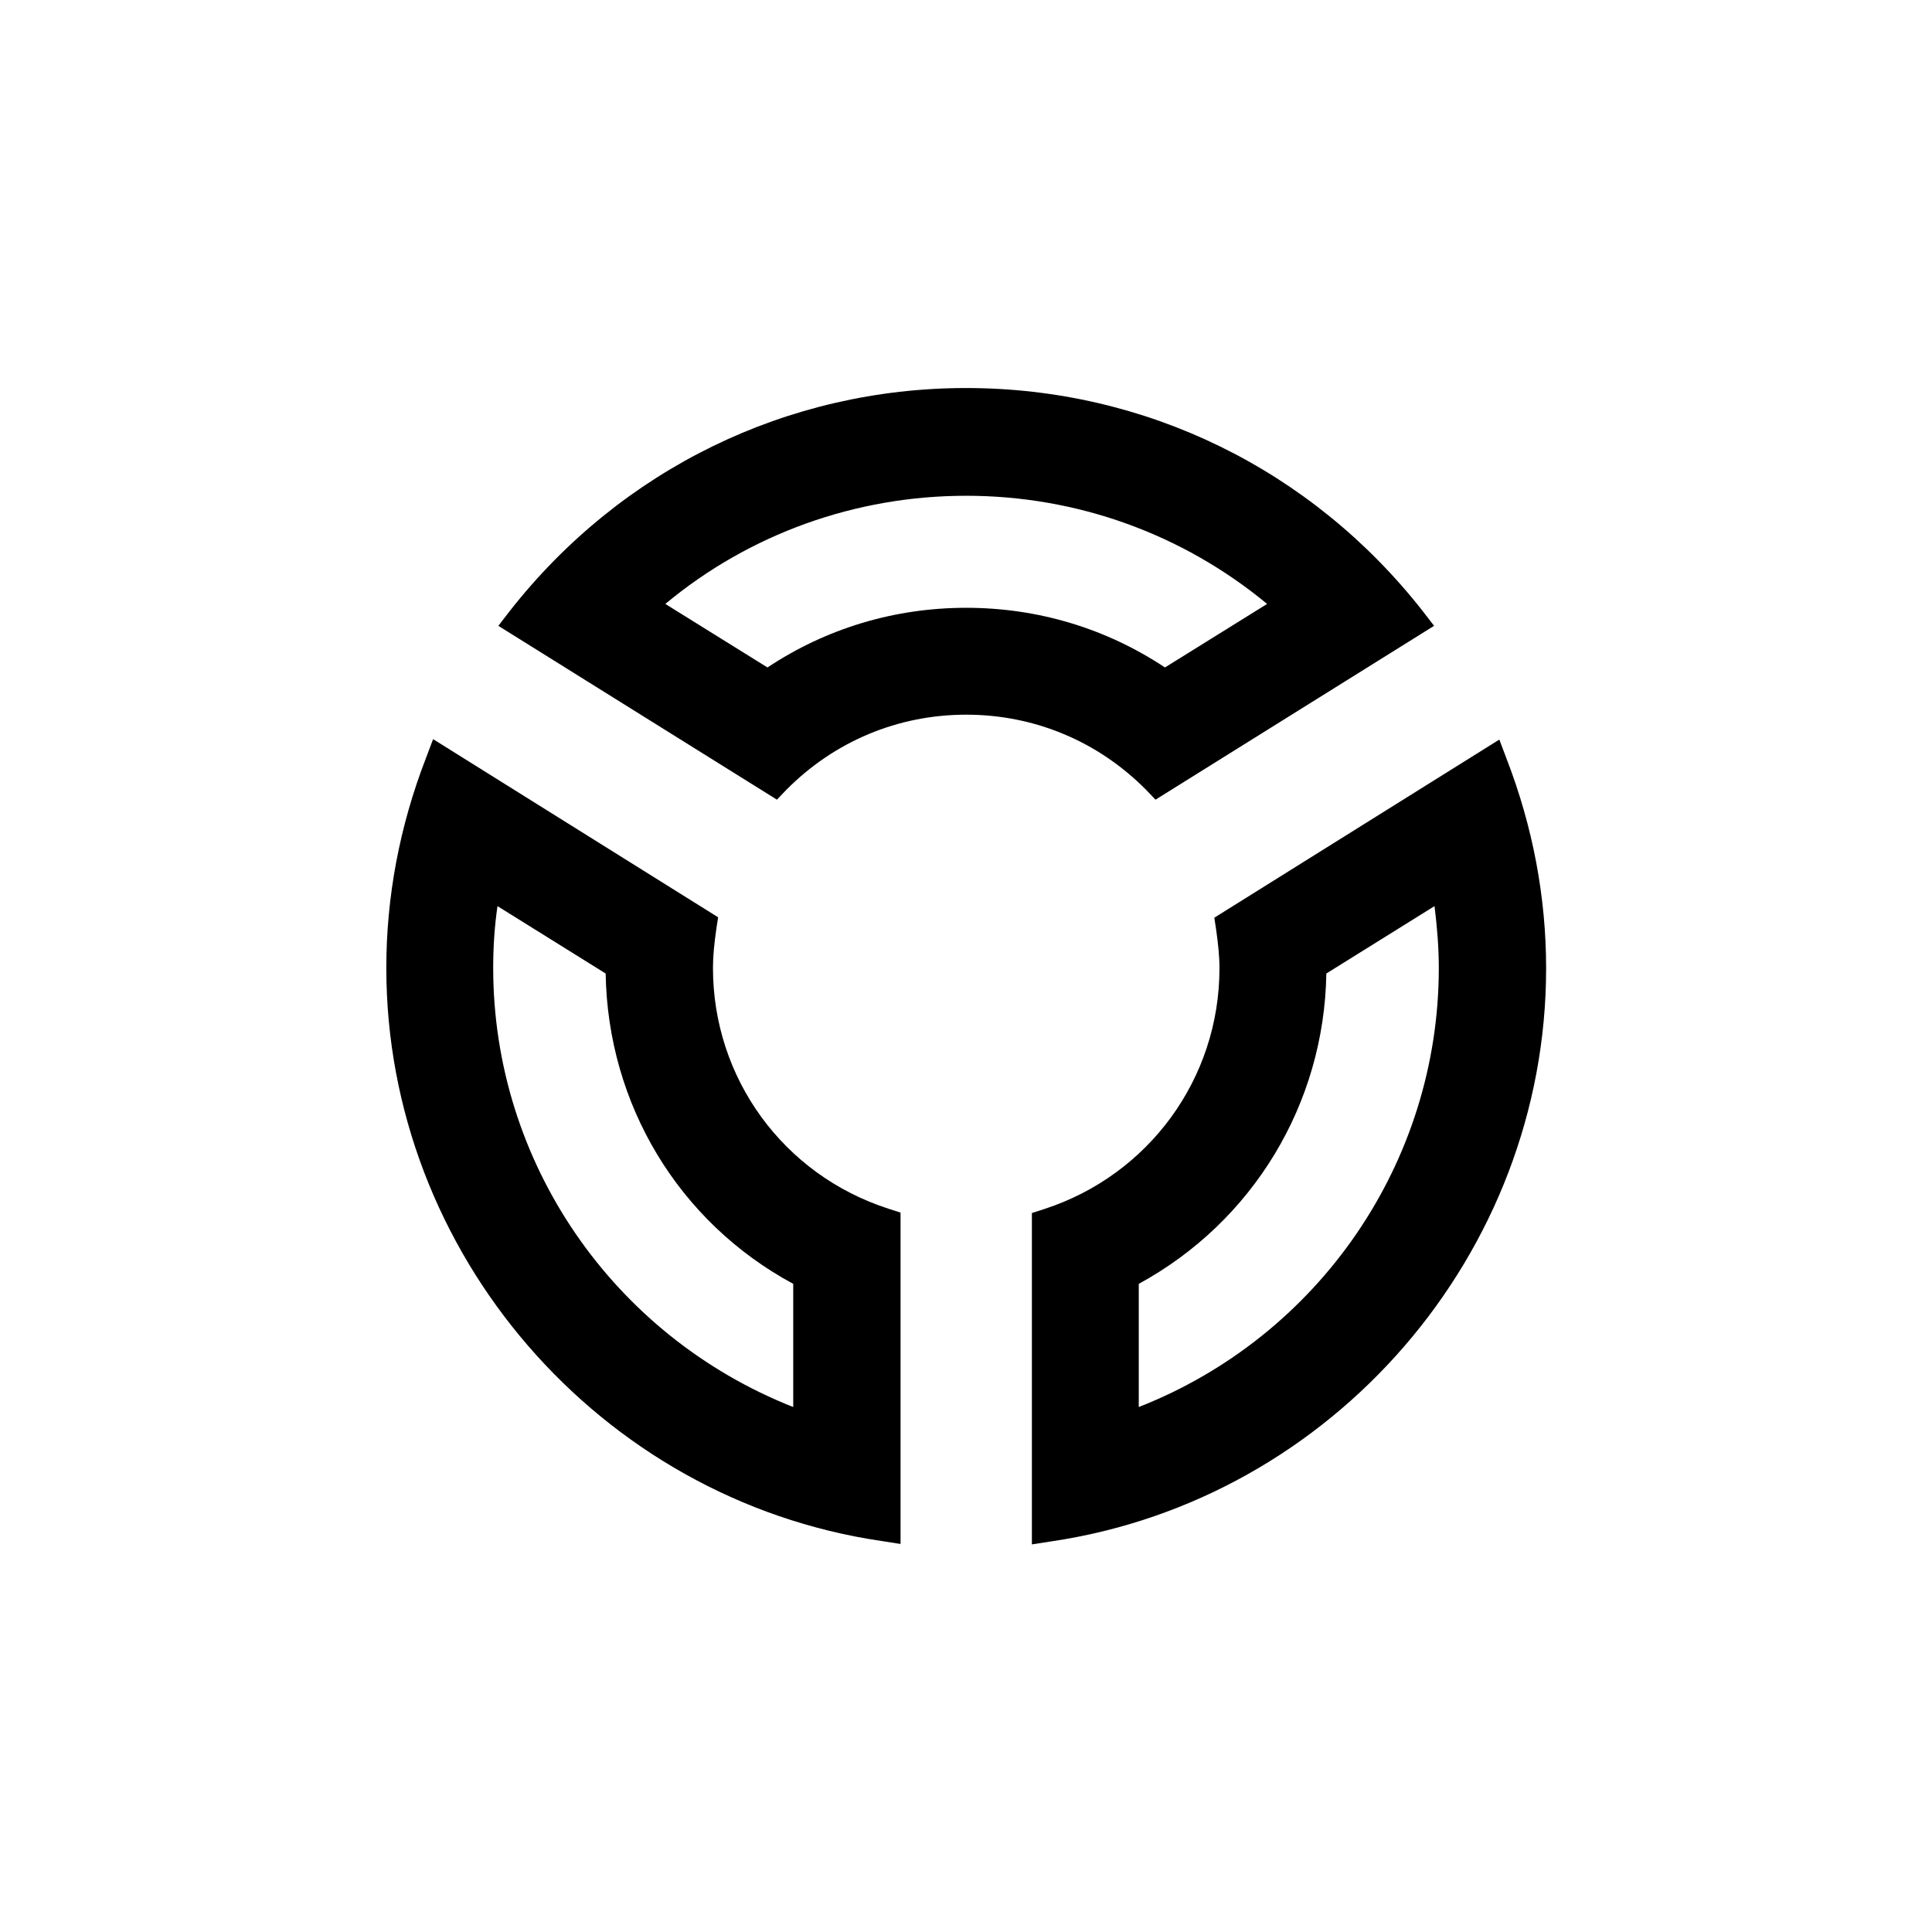 <svg viewBox="0 0 45.01 45.01" xmlns="http://www.w3.org/2000/svg" data-name="Layer 1" id="Layer_1">
  <path d="M16.61,22.55c0-.28.03-.57.08-.92l.04-.26-6.64-4.15-.17.45c-.61,1.58-.92,3.22-.92,4.88,0,6.64,4.96,12.38,11.53,13.35l.45.07v-7.72l-.28-.09c-2.45-.79-4.09-3.04-4.09-5.61ZM11.59,21.11l2.52,1.57c.05,3.05,1.7,5.79,4.37,7.23v2.87c-4.2-1.66-6.99-5.7-6.99-10.23,0-.48.03-.96.1-1.44Z"></path>
  <path d="M26.92,18.63l6.49-4.05-.27-.35c-2.59-3.3-6.46-5.19-10.63-5.19s-8.04,1.89-10.63,5.19l-.27.35,6.49,4.05.22-.23c1.12-1.13,2.6-1.75,4.19-1.75s3.07.62,4.19,1.75l.22.23ZM15.5,14.07c1.96-1.63,4.43-2.52,7.01-2.52s5.04.89,7.01,2.52l-2.38,1.48c-1.37-.91-2.96-1.39-4.63-1.39s-3.26.48-4.63,1.39l-2.38-1.48Z"></path>
  <path d="M35.1,17.68l-.17-.45-6.64,4.15.04.26c.05.35.08.64.08.92,0,2.57-1.65,4.82-4.09,5.61l-.28.09v7.72l.45-.07c6.57-.97,11.53-6.71,11.53-13.35,0-1.66-.31-3.3-.92-4.88ZM33.52,22.55c0,4.53-2.79,8.58-6.99,10.23v-2.87c2.66-1.45,4.32-4.19,4.37-7.23l2.52-1.57c.06.48.1.96.1,1.44Z"></path>
</svg>